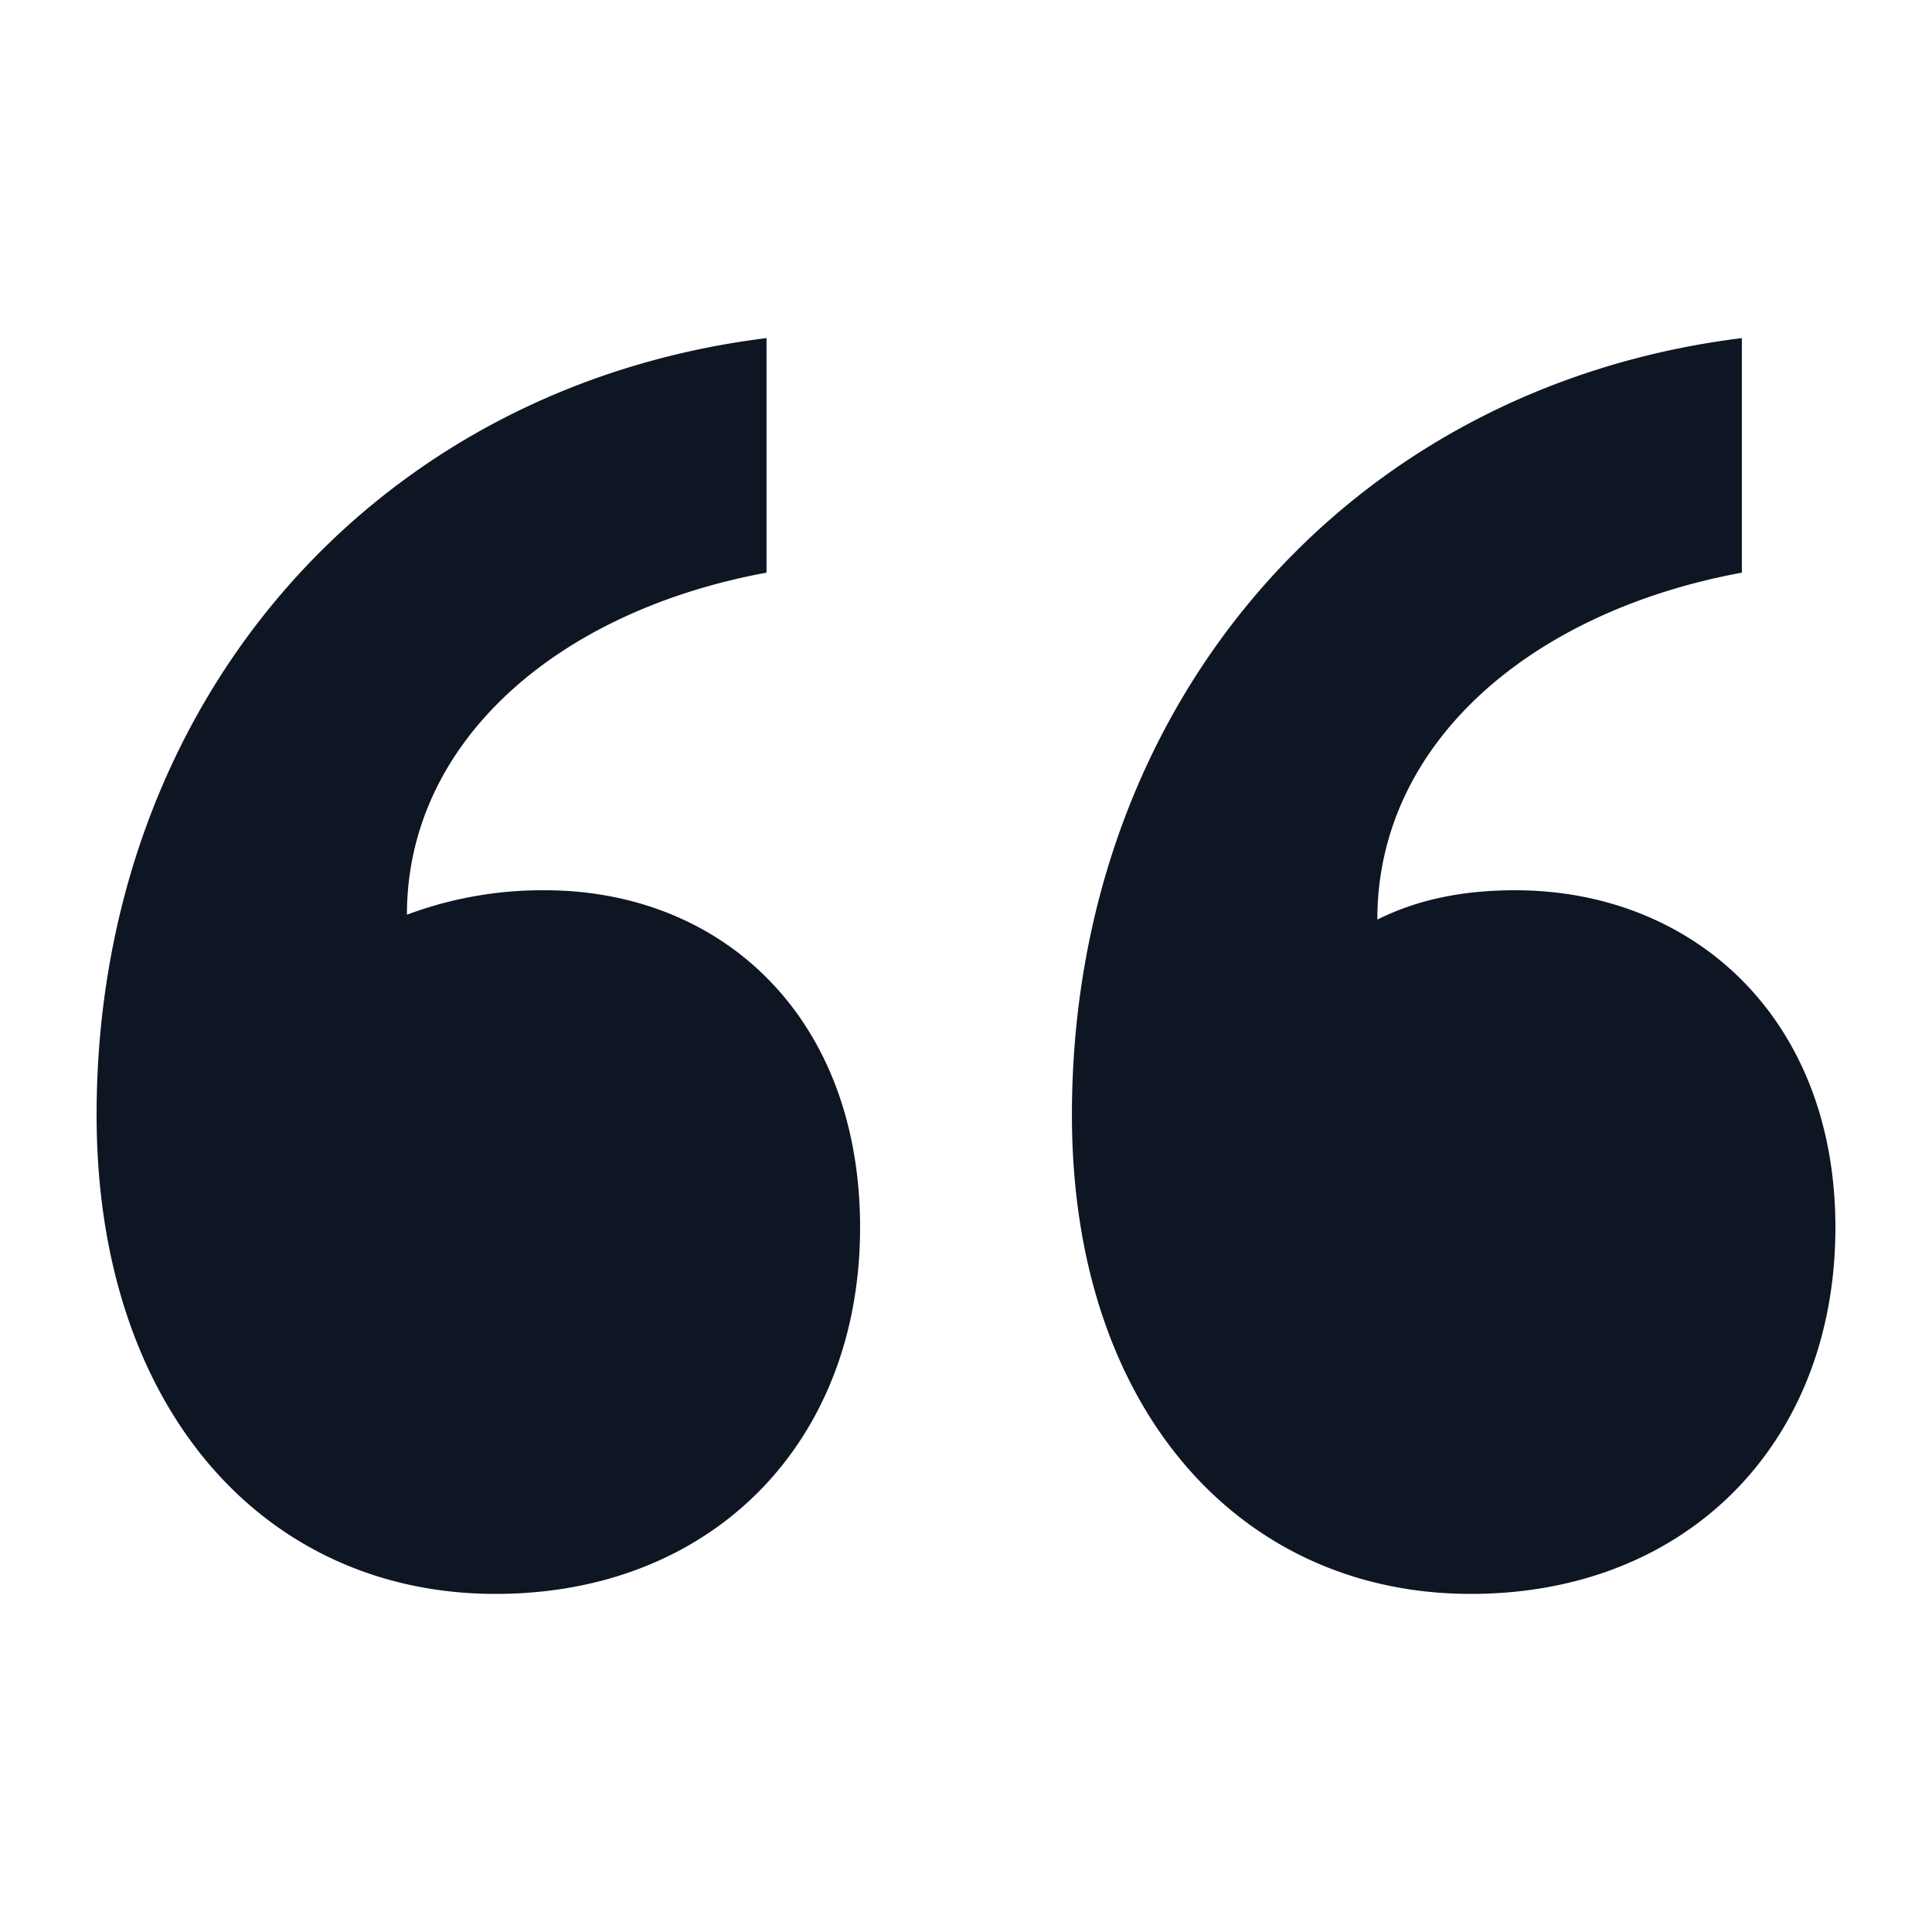 <svg xmlns="http://www.w3.org/2000/svg" width="40" height="40" fill="none"><path fill="#0E1523" d="M17.807 25.413c0 4.45-3.06 7.587-7.546 7.587C5.467 33 2 29.156 2 23.086 2 14.588 7.711 8.012 15.87 7v4.856c-4.386.81-7.445 3.54-7.445 7.082a7.993 7.993 0 0 1 2.855-.506c3.672 0 6.527 2.63 6.527 6.98Zm20.193 0C38 29.863 34.94 33 30.453 33c-4.793 0-8.26-3.844-8.26-9.914 0-8.498 5.71-15.074 13.87-16.086v4.856c-4.386.81-7.547 3.54-7.547 7.183.815-.405 1.733-.607 2.855-.607 3.671 0 6.629 2.63 6.629 6.98Z"/></svg>